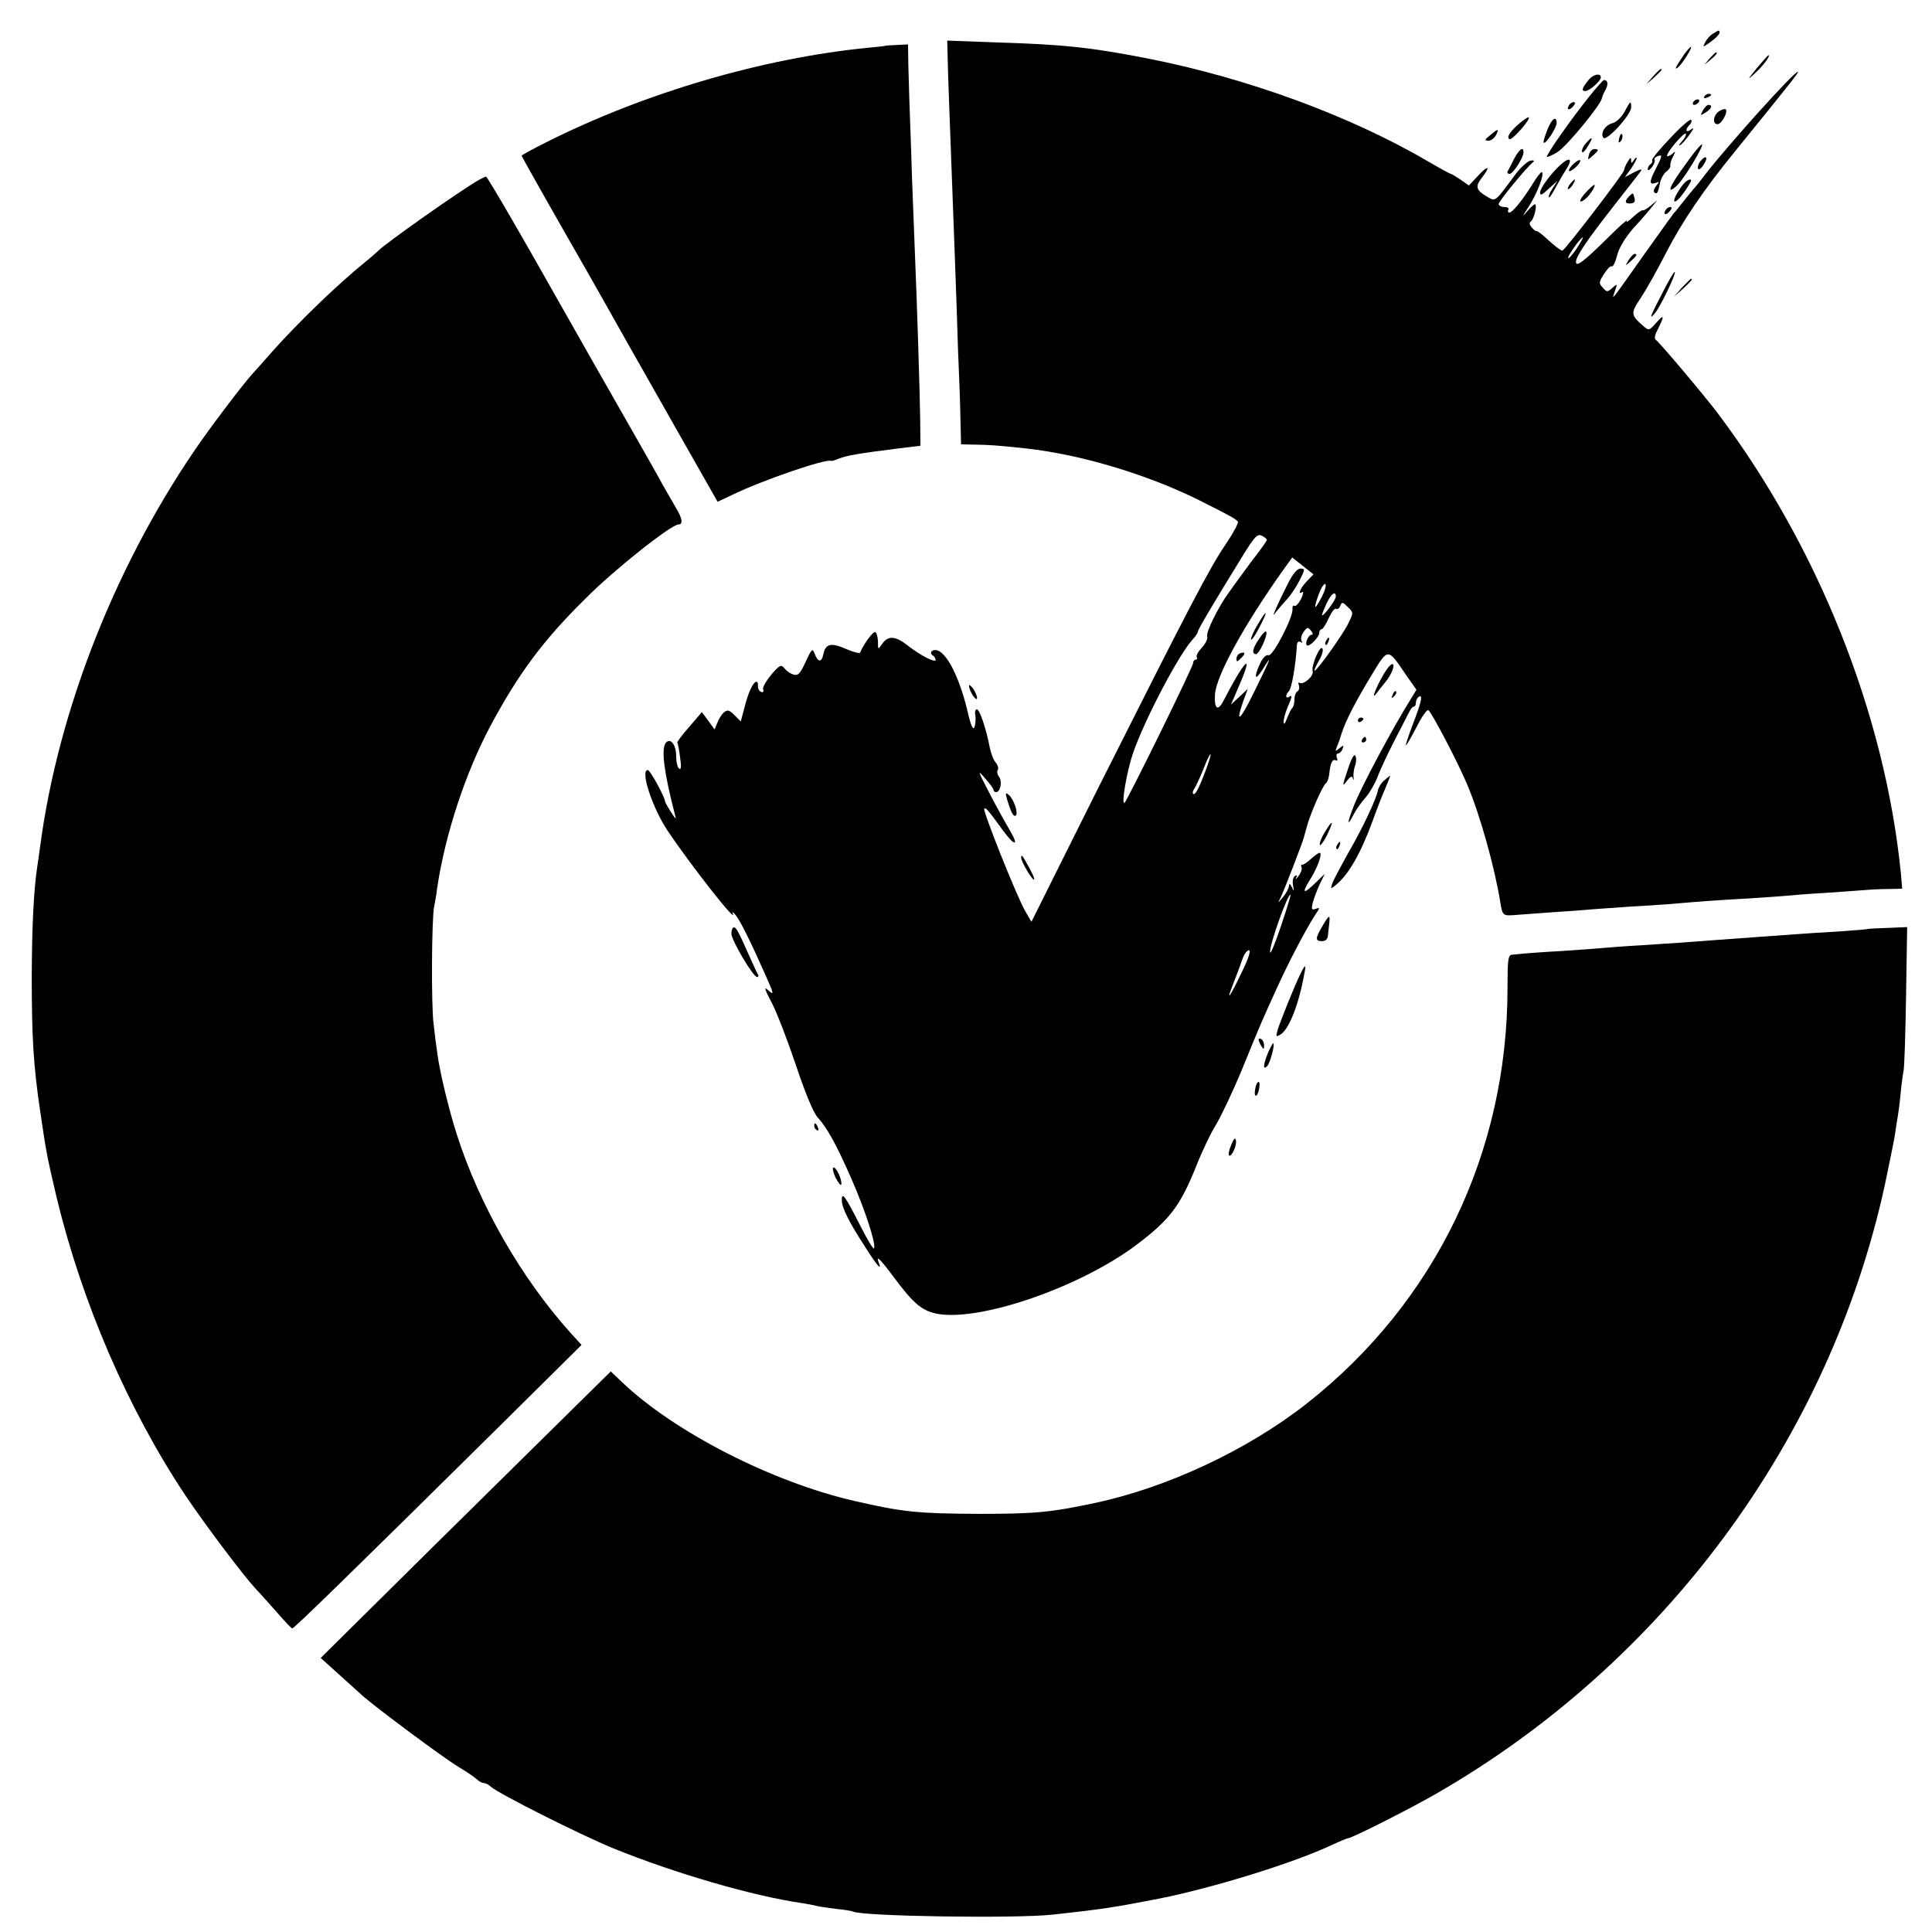 <?xml version="1.0" standalone="no"?>
<!DOCTYPE svg PUBLIC "-//W3C//DTD SVG 20010904//EN"
 "http://www.w3.org/TR/2001/REC-SVG-20010904/DTD/svg10.dtd">
<svg version="1.0" xmlns="http://www.w3.org/2000/svg"
 width="700pt" height="700pt" viewBox="0 0 700 700"
 preserveAspectRatio="xMidYMid meet">
<g transform="translate(0,700) scale(0.1,-0.1)"
fill="#000000" stroke="none">
<path d="M6208 6879 c-10 -5 -23 -19 -29 -31 -11 -21 -11 -21 20 1 17 12 31
27 31 32 0 11 -1 11 -22 -2z"/>
<path d="M3435 6734 c2 -66 7 -189 10 -274 12 -328 15 -391 21 -570 3 -102 7
-216 9 -255 2 -38 4 -109 5 -157 l2 -88 52 -1 c51 -1 72 -2 176 -13 200 -21
441 -93 630 -186 116 -58 139 -71 145 -80 3 -5 -17 -42 -44 -82 -59 -86 -137
-237 -463 -885 l-241 -483 -23 40 c-31 54 -154 363 -148 370 6 5 15 -6 68 -79
43 -59 60 -58 24 2 -17 29 -51 90 -75 137 -41 79 -42 83 -14 50 17 -19 31 -38
31 -42 0 -5 4 -8 9 -8 16 0 23 40 11 55 -6 8 -9 19 -5 25 4 6 0 19 -8 28 -8 9
-17 34 -21 54 -12 64 -36 138 -47 138 -5 0 -8 -10 -5 -22 2 -13 0 -32 -3 -42
-5 -13 -13 3 -25 55 -28 119 -72 208 -108 222 -19 7 -34 -8 -18 -18 5 -3 10
-11 10 -16 0 -12 -55 16 -101 52 -44 35 -71 37 -92 7 -16 -23 -16 -23 -16 10
-1 17 -6 32 -11 32 -9 0 -45 -50 -53 -74 -2 -5 -24 1 -50 12 -56 25 -76 20
-84 -19 -6 -31 -20 -29 -32 4 -7 19 -11 15 -32 -31 -20 -43 -27 -51 -44 -46
-11 3 -26 13 -33 23 -12 14 -17 12 -48 -24 -18 -22 -32 -46 -29 -53 3 -8 0
-12 -7 -9 -7 2 -12 12 -12 21 1 9 -1 16 -5 16 -12 0 -31 -41 -44 -95 l-13 -49
-23 23 c-19 19 -25 20 -38 10 -8 -7 -19 -24 -24 -38 l-10 -24 -23 32 -23 31
-46 -54 c-26 -29 -45 -55 -43 -57 2 -2 7 -26 10 -53 5 -33 4 -46 -3 -41 -6 3
-11 23 -11 44 0 43 -21 70 -38 49 -17 -22 -6 -107 33 -258 6 -21 4 -20 -14 8
-12 18 -21 35 -21 37 0 15 -54 115 -63 115 -28 0 15 -133 70 -217 84 -126 257
-346 238 -303 -4 8 1 6 10 -5 16 -19 53 -93 109 -219 31 -70 32 -74 7 -52 -14
13 -9 -2 15 -47 19 -36 58 -138 88 -227 34 -102 63 -171 78 -188 34 -37 68
-98 122 -221 48 -109 90 -235 83 -254 -2 -6 -25 32 -51 84 -55 108 -66 122
-66 91 0 -28 26 -80 86 -172 43 -68 60 -86 48 -55 -12 30 5 14 54 -52 70 -94
100 -120 152 -132 152 -33 521 93 728 249 121 91 159 142 217 287 20 51 52
118 72 150 19 32 62 123 95 203 68 167 71 173 129 300 45 98 101 203 134 255
18 26 18 28 2 22 -15 -5 -16 -2 -11 21 4 15 15 45 25 67 l19 39 -33 -32 c-45
-44 -52 -40 -21 10 28 44 47 98 35 98 -4 0 -18 -10 -31 -22 -14 -13 -28 -22
-32 -21 -4 2 -5 -3 -2 -10 2 -7 -3 -21 -12 -32 -8 -11 -12 -14 -8 -6 5 9 3 12
-4 7 -7 -4 -10 -19 -7 -34 4 -23 4 -24 -4 -7 -7 14 -10 15 -11 5 0 -8 -10 -26
-21 -40 -20 -24 -20 -24 -9 -2 11 22 78 195 84 217 2 6 6 24 11 40 11 43 57
149 69 157 5 3 10 18 12 33 4 40 12 57 24 50 6 -3 7 1 4 9 -3 9 -2 16 4 16 5
0 13 7 16 16 6 15 4 15 -11 3 -15 -13 -16 -12 -9 6 5 11 12 31 16 45 13 44 54
123 109 213 61 101 58 101 125 2 l38 -54 -23 -38 c-65 -104 -178 -316 -204
-383 -25 -64 -25 -79 0 -30 8 16 28 44 44 62 15 18 34 51 42 73 8 22 34 78 58
125 24 47 49 95 55 107 6 13 14 23 19 23 4 0 7 6 7 14 0 8 5 18 11 22 16 9 8
-23 -25 -108 -14 -38 -24 -68 -22 -68 3 0 19 29 38 65 18 36 37 64 43 62 10
-4 106 -186 142 -272 47 -112 99 -300 119 -425 8 -48 9 -49 57 -45 23 2 84 6
135 10 51 3 118 8 149 11 31 2 88 6 127 9 39 2 103 6 141 9 115 10 184 15 295
21 58 4 121 8 140 10 19 2 80 7 135 10 55 4 118 8 140 10 22 2 62 4 89 4 l48
1 -5 58 c-58 576 -300 1183 -665 1667 -47 62 -210 256 -224 265 -4 3 -2 17 5
30 28 54 28 65 0 33 -27 -31 -29 -32 -48 -15 -47 41 -48 46 -10 103 20 30 61
103 92 164 57 111 137 229 248 365 202 249 235 290 229 290 -14 0 -250 -262
-334 -370 -19 -25 -39 -50 -45 -56 -5 -6 -21 -25 -35 -43 -14 -18 -30 -38 -36
-44 -5 -7 -51 -70 -102 -142 -128 -181 -124 -177 -111 -140 10 28 9 28 -9 12
-18 -16 -20 -16 -35 1 -15 16 -14 20 5 50 11 17 23 30 28 27 4 -3 13 15 19 39
7 28 28 63 58 98 27 29 57 64 68 78 l20 25 -24 -20 c-13 -11 -26 -19 -30 -17
-3 1 -19 -10 -35 -25 -17 -16 -26 -21 -22 -13 5 8 -27 -20 -71 -64 -85 -84
-113 -105 -113 -85 0 20 40 79 134 199 49 63 95 121 100 129 8 10 1 9 -23 -3
l-34 -18 22 30 c11 17 21 34 21 39 0 4 -5 1 -10 -7 -9 -13 -10 -13 -10 0 0 11
-4 9 -12 -5 -7 -11 -13 -25 -14 -32 -2 -13 -212 -287 -223 -291 -4 -1 -26 15
-49 36 -23 22 -43 37 -45 35 -2 -2 -10 4 -17 13 -9 10 -10 18 -3 22 11 8 24
62 14 62 -3 0 -16 -12 -29 -27 -17 -21 -16 -16 6 17 30 46 58 118 49 126 -3 3
-18 -16 -33 -41 -39 -62 -74 -105 -85 -105 -6 0 -7 5 -4 10 3 6 -3 10 -14 10
-12 0 -21 5 -21 11 0 10 101 133 125 152 6 5 2 7 -10 5 -10 -2 -34 -23 -53
-48 -78 -105 -72 -101 -105 -82 -39 23 -43 36 -18 68 33 42 24 48 -13 8 l-34
-36 -30 21 c-17 11 -32 21 -35 21 -3 0 -38 19 -79 43 -286 168 -661 305 -1024
376 -201 39 -299 50 -536 57 l-186 7 3 -119z m2278 -634 c-15 -22 -29 -38 -31
-35 -5 4 45 75 53 75 2 0 -8 -18 -22 -40z m-1123 -1056 c0 -3 -13 -22 -28 -42
-16 -20 -45 -59 -65 -87 -20 -27 -40 -55 -44 -61 -38 -51 -85 -146 -79 -160 3
-8 -6 -26 -19 -40 -14 -15 -22 -30 -19 -35 3 -5 1 -9 -4 -9 -5 0 -9 -6 -9 -12
0 -14 -237 -495 -248 -506 -14 -13 7 110 29 176 42 123 167 361 218 416 10 11
18 23 18 27 0 8 56 102 160 271 46 75 56 85 72 77 10 -5 18 -12 18 -15z m144
-151 c-24 -25 -33 -50 -15 -38 5 3 3 -8 -5 -25 -9 -17 -19 -28 -24 -25 -5 3
-8 -3 -7 -12 2 -31 -72 -173 -87 -167 -8 3 -20 -8 -30 -29 -25 -53 -19 -67 9
-22 37 60 30 42 -30 -80 -52 -107 -71 -123 -40 -34 l16 43 -30 -28 -31 -29 36
84 c47 112 9 70 -62 -68 -21 -42 -35 -33 -32 20 4 67 102 247 246 450 l34 47
38 -30 39 -31 -25 -26z m56 -54 c-27 -52 -33 -50 -13 5 9 25 20 43 25 40 4 -3
-1 -23 -12 -45z m50 -1 c-1 -14 -50 -78 -50 -66 0 4 8 23 17 43 17 35 33 46
33 23z m46 -95 c-18 -39 -114 -173 -123 -173 -3 0 4 15 14 33 11 18 18 38 15
46 -7 20 -42 -60 -36 -81 5 -17 -33 -51 -48 -42 -4 3 -5 -1 -2 -9 3 -8 1 -18
-5 -22 -6 -3 -11 -16 -11 -29 0 -12 -3 -26 -7 -30 -5 -4 -13 -22 -20 -39 -7
-19 -12 -24 -12 -14 -1 10 6 34 14 54 18 42 18 46 5 38 -13 -8 -13 8 0 21 10
10 24 89 29 167 1 11 6 15 13 11 7 -4 8 -3 4 4 -4 7 -1 21 7 32 13 18 16 19
27 5 7 -8 8 -15 2 -15 -11 0 -25 -30 -17 -38 7 -8 45 29 45 45 0 7 4 13 8 13
5 0 16 18 26 40 10 22 22 38 27 34 5 -3 12 2 15 11 6 15 9 14 27 -4 21 -20 21
-21 3 -58z m-517 -533 c-26 -69 -39 -93 -46 -86 -3 3 -1 11 4 18 5 7 20 39 33
71 12 32 24 56 26 54 2 -2 -6 -27 -17 -57z m273 -563 c-20 -60 -38 -104 -40
-98 -6 18 65 218 74 209 1 -2 -14 -52 -34 -111z m-143 -170 c-46 -96 -59 -112
-29 -37 12 30 26 69 32 86 6 17 16 31 23 31 8 0 -1 -29 -26 -80z"/>
<path d="M4665 4883 c-16 -32 -35 -71 -42 -88 -12 -28 -12 -28 2 -10 9 11 26
31 39 45 13 14 33 44 45 68 20 39 20 42 3 42 -12 0 -28 -19 -47 -57z"/>
<path d="M4555 4734 c-15 -25 -24 -48 -22 -51 3 -3 17 18 31 46 33 63 27 67
-9 5z"/>
<path d="M4563 4687 c-25 -36 -29 -57 -12 -57 11 0 42 66 37 81 -2 5 -13 -6
-25 -24z"/>
<path d="M4493 4633 c-7 -3 -13 -11 -13 -20 0 -12 2 -12 16 2 18 17 16 25 -3
18z"/>
<path d="M4805 4679 c-4 -6 -5 -12 -2 -15 2 -3 7 2 10 11 7 17 1 20 -8 4z"/>
<path d="M3207 6834 c-1 -1 -29 -4 -62 -7 -383 -38 -809 -163 -1167 -343 -48
-24 -88 -46 -88 -48 0 -3 106 -191 238 -421 20 -35 124 -219 144 -255 11 -19
89 -157 174 -307 l154 -271 53 25 c109 53 342 133 359 123 2 -1 15 3 29 9 30
11 70 18 204 35 l90 11 -1 95 c-1 89 -11 409 -19 600 -2 47 -7 175 -11 285 -3
110 -8 229 -9 265 -1 36 -3 97 -4 137 l-1 72 -41 -2 c-22 -1 -41 -2 -42 -3z"/>
<path d="M6102 6803 c-32 -47 -38 -60 -21 -46 15 13 53 73 45 73 -2 0 -13 -12
-24 -27z"/>
<path d="M6194 6788 l-19 -23 23 19 c21 18 27 26 19 26 -2 0 -12 -10 -23 -22z"/>
<path d="M6365 6753 c-35 -44 -36 -46 -6 -18 29 26 58 65 48 65 -1 0 -20 -21
-42 -47z"/>
<path d="M5989 6723 l-24 -28 28 24 c15 14 27 26 27 28 0 8 -8 1 -31 -24z"/>
<path d="M5758 6713 c-25 -30 -30 -43 -15 -43 16 0 57 36 57 50 0 16 -26 11
-42 -7z"/>
<path d="M5761 6654 c-66 -82 -161 -217 -156 -222 2 -2 19 5 38 17 33 20 157
171 161 195 1 6 7 21 14 32 10 20 7 35 -7 34 -3 -1 -26 -26 -50 -56z"/>
<path d="M6175 6650 c-3 -6 1 -7 9 -4 18 7 21 14 7 14 -6 0 -13 -4 -16 -10z"/>
<path d="M6135 6630 c-3 -5 -2 -10 4 -10 5 0 13 5 16 10 3 6 2 10 -4 10 -5 0
-13 -4 -16 -10z"/>
<path d="M5685 6619 c-11 -17 1 -21 15 -4 8 9 8 15 2 15 -6 0 -14 -5 -17 -11z"/>
<path d="M5886 6595 c-11 -20 -30 -38 -43 -41 -27 -7 -45 -35 -34 -53 10 -16
101 83 101 110 0 26 -3 24 -24 -16z"/>
<path d="M6170 6600 c-10 -19 -10 -20 9 -8 22 13 28 28 11 28 -5 0 -14 -9 -20
-20z"/>
<path d="M6227 6596 c-20 -15 -23 -46 -4 -46 15 0 40 47 29 54 -4 2 -15 -1
-25 -8z"/>
<path d="M5510 6557 c-38 -32 -53 -54 -41 -61 9 -6 77 71 70 79 -2 2 -15 -7
-29 -18z"/>
<path d="M5606 6529 c-9 -23 -15 -43 -13 -46 7 -7 47 54 47 71 0 29 -18 16
-34 -25z"/>
<path d="M6051 6499 c-38 -40 -68 -76 -65 -80 2 -4 0 -10 -6 -14 -5 -3 -10
-12 -10 -18 0 -7 7 -3 15 7 8 10 12 22 10 26 -3 5 2 10 10 14 19 7 19 3 -5
-44 -25 -48 -25 -61 -2 -53 15 6 15 5 3 -10 -8 -10 -11 -20 -7 -24 9 -9 14 -1
20 32 3 17 14 36 23 43 10 7 17 18 15 23 -1 5 3 20 10 32 10 20 10 21 -5 8
-10 -7 -17 -9 -17 -5 0 14 62 86 68 80 3 -3 -3 -16 -14 -28 -10 -12 -14 -18
-7 -14 7 3 22 21 35 39 15 21 17 27 5 18 -19 -15 -23 -1 -5 17 6 6 9 15 5 18
-3 4 -38 -26 -76 -67z"/>
<path d="M5399 6510 c-20 -16 -21 -19 -7 -20 10 0 22 9 28 20 13 25 8 25 -21
0z"/>
<path d="M5867 6501 c-4 -17 -3 -21 5 -13 5 5 8 16 6 23 -3 8 -7 3 -11 -10z"/>
<path d="M5746 6481 c-10 -11 -16 -25 -14 -31 2 -6 11 3 21 20 21 34 18 39 -7
11z"/>
<path d="M6124 6428 c-54 -73 -76 -109 -71 -115 3 -2 15 6 27 19 26 27 93 139
87 145 -2 2 -22 -20 -43 -49z"/>
<path d="M5485 6423 c-10 -21 -21 -41 -23 -45 -2 -5 2 -8 8 -8 12 0 50 59 50
78 0 23 -15 12 -35 -25z"/>
<path d="M5757 6439 c-5 -20 -5 -20 14 -3 23 20 23 24 5 24 -7 0 -16 -9 -19
-21z"/>
<path d="M6160 6415 c-6 -8 -10 -20 -8 -26 2 -6 12 0 21 15 18 27 8 37 -13 11z"/>
<path d="M5654 6403 c-36 -33 -74 -85 -74 -101 0 -12 8 -8 31 14 l32 29 -18
-28 c-10 -15 -16 -30 -13 -32 2 -2 12 12 23 33 11 20 27 49 37 64 28 42 18 53
-18 21z"/>
<path d="M5695 6400 c-10 -11 -14 -20 -8 -20 5 0 18 9 28 20 10 11 14 20 8 20
-5 0 -18 -9 -28 -20z"/>
<path d="M1735 6348 c-64 -36 -342 -232 -365 -257 -3 -3 -25 -23 -50 -43 -102
-83 -238 -215 -333 -321 -34 -39 -66 -75 -72 -81 -32 -35 -129 -163 -181 -236
-308 -437 -523 -977 -589 -1480 -3 -25 -8 -56 -10 -70 -13 -87 -19 -211 -20
-395 0 -224 6 -324 30 -487 23 -156 24 -162 60 -316 92 -381 258 -767 468
-1082 67 -100 206 -285 252 -335 21 -22 58 -64 83 -92 25 -29 48 -53 51 -53 7
0 219 207 739 721 l309 306 -40 44 c-178 198 -330 462 -412 719 -29 90 -62
228 -70 290 -4 25 -10 74 -14 110 -9 64 -7 387 2 425 2 11 8 42 11 68 29 194
102 416 193 587 102 190 190 309 343 460 105 106 312 270 339 270 16 0 13 21
-7 55 -10 17 -32 55 -49 85 -16 30 -57 102 -90 160 -71 124 -261 458 -293 515
-115 205 -254 445 -259 445 -3 0 -15 -6 -26 -12z"/>
<path d="M5690 6335 c-7 -9 -11 -17 -9 -20 3 -2 10 5 17 15 14 24 10 26 -8 5z"/>
<path d="M6099 6333 c-24 -31 -40 -63 -30 -63 9 0 34 32 55 68 11 18 -9 14
-25 -5z"/>
<path d="M5746 6303 c-27 -29 -27 -45 -1 -23 17 14 39 50 31 50 -3 0 -16 -12
-30 -27z"/>
<path d="M5902 6288 c-17 -17 -15 -27 7 -25 12 1 17 7 13 19 -5 21 -5 21 -20
6z"/>
<path d="M6035 6239 c-11 -17 1 -21 15 -4 8 9 8 15 2 15 -6 0 -14 -5 -17 -11z"/>
<path d="M5901 6058 c-14 -23 -14 -23 8 -4 22 20 25 26 13 26 -4 0 -13 -10
-21 -22z"/>
<path d="M6025 5942 c-47 -90 -52 -104 -29 -77 20 24 78 144 72 150 -2 2 -22
-31 -43 -73z"/>
<path d="M6094 5958 l-29 -33 33 29 c30 28 37 36 29 36 -2 0 -16 -15 -33 -32z"/>
<path d="M5024 4574 c-27 -39 -61 -117 -39 -89 8 11 22 28 29 37 23 26 38 58
34 70 -2 6 -13 -2 -24 -18z"/>
<path d="M3511 4515 c0 -18 28 -61 29 -44 0 8 -7 24 -15 35 -8 10 -14 15 -14
9z"/>
<path d="M5046 4483 c-6 -14 -5 -15 5 -6 7 7 10 15 7 18 -3 3 -9 -2 -12 -12z"/>
<path d="M4920 4389 c0 -5 5 -7 10 -4 6 3 10 8 10 11 0 2 -4 4 -10 4 -5 0 -10
-5 -10 -11z"/>
<path d="M4935 4320 c-3 -5 -1 -10 4 -10 6 0 11 5 11 10 0 6 -2 10 -4 10 -3 0
-8 -4 -11 -10z"/>
<path d="M4883 4211 c-20 -59 -20 -63 -4 -42 14 19 20 21 23 10 3 -8 4 -6 2 5
-1 10 1 28 5 40 5 11 6 28 2 37 -4 10 -14 -7 -28 -50z"/>
<path d="M5015 4172 c-11 -9 -21 -26 -23 -37 -5 -29 -56 -138 -108 -227 -24
-43 -49 -90 -55 -104 -9 -25 -8 -26 8 -13 48 38 92 114 136 234 14 39 34 91
46 118 11 26 19 47 18 47 -1 -1 -11 -8 -22 -18z"/>
<path d="M3649 4103 c15 -49 23 -63 31 -58 11 7 -7 60 -25 75 -12 10 -13 7 -6
-17z"/>
<path d="M4800 3985 c-12 -19 -20 -40 -18 -46 2 -5 13 10 26 35 26 55 22 60
-8 11z"/>
<path d="M4845 3939 c-4 -6 -5 -12 -2 -15 2 -3 7 2 10 11 7 17 1 20 -8 4z"/>
<path d="M3700 3892 c0 -14 41 -84 47 -79 2 3 -6 22 -18 43 -25 46 -29 51 -29
36z"/>
<path d="M4791 3644 c-26 -44 -26 -54 -1 -54 12 0 20 7 21 18 1 9 3 29 5 45 4
35 0 34 -25 -9z"/>
<path d="M2650 3617 c0 -24 79 -157 93 -157 5 0 6 3 4 8 -3 4 -15 30 -27 57
-44 99 -52 115 -61 115 -5 0 -9 -10 -9 -23z"/>
<path d="M6767 3634 c-1 -1 -49 -5 -107 -9 -57 -3 -127 -8 -155 -10 -27 -2
-84 -6 -125 -9 -115 -8 -230 -17 -285 -21 -27 -2 -95 -6 -150 -10 -55 -3 -118
-8 -141 -10 -22 -2 -90 -7 -150 -11 -60 -3 -120 -8 -134 -9 -14 -2 -32 -3 -41
-4 -15 -1 -17 -17 -17 -120 0 -598 -262 -1140 -727 -1506 -214 -168 -505 -305
-770 -361 -155 -33 -212 -39 -415 -39 -223 1 -278 6 -455 47 -297 68 -651 249
-841 430 l-41 39 -129 -127 c-71 -70 -307 -303 -526 -519 l-396 -392 63 -57
c35 -32 77 -69 92 -83 52 -45 287 -220 343 -254 30 -18 61 -39 68 -46 7 -7 18
-13 24 -13 6 0 19 -6 27 -14 28 -25 322 -173 441 -222 224 -91 508 -174 690
-200 19 -3 40 -7 47 -9 6 -2 38 -7 70 -11 32 -3 61 -8 64 -10 30 -17 585 -26
724 -11 182 20 220 26 385 58 196 39 490 130 627 195 28 13 55 24 58 24 13 0
223 106 315 159 830 476 1428 1287 1629 2207 16 77 33 159 37 184 3 25 8 54
10 65 2 11 7 47 10 80 3 33 8 71 11 85 3 14 7 137 9 273 l4 248 -71 -3 c-38
-1 -71 -3 -72 -4z"/>
<path d="M4712 3472 c-21 -42 -74 -174 -83 -204 -7 -25 -6 -26 11 -16 31 20
66 109 86 221 7 34 3 34 -14 -1z"/>
<path d="M4560 3233 c0 -4 5 -15 10 -23 8 -13 10 -13 10 2 0 9 -4 20 -10 23
-5 3 -10 3 -10 -2z"/>
<path d="M4594 3185 c-17 -42 -19 -64 -3 -48 11 11 30 83 22 83 -2 0 -11 -16
-19 -35z"/>
<path d="M4548 3055 c-3 -14 -2 -25 2 -25 4 0 10 11 12 25 3 14 2 25 -2 25 -4
0 -10 -11 -12 -25z"/>
<path d="M2950 2921 c0 -6 4 -13 10 -16 6 -3 7 1 4 9 -7 18 -14 21 -14 7z"/>
<path d="M4461 2852 c-8 -18 -11 -35 -8 -38 8 -9 29 35 25 54 -2 12 -8 7 -17
-16z"/>
<path d="M3027 2734 c10 -19 19 -31 21 -26 4 14 -16 62 -28 62 -5 0 -2 -16 7
-36z"/>
</g>
</svg>
